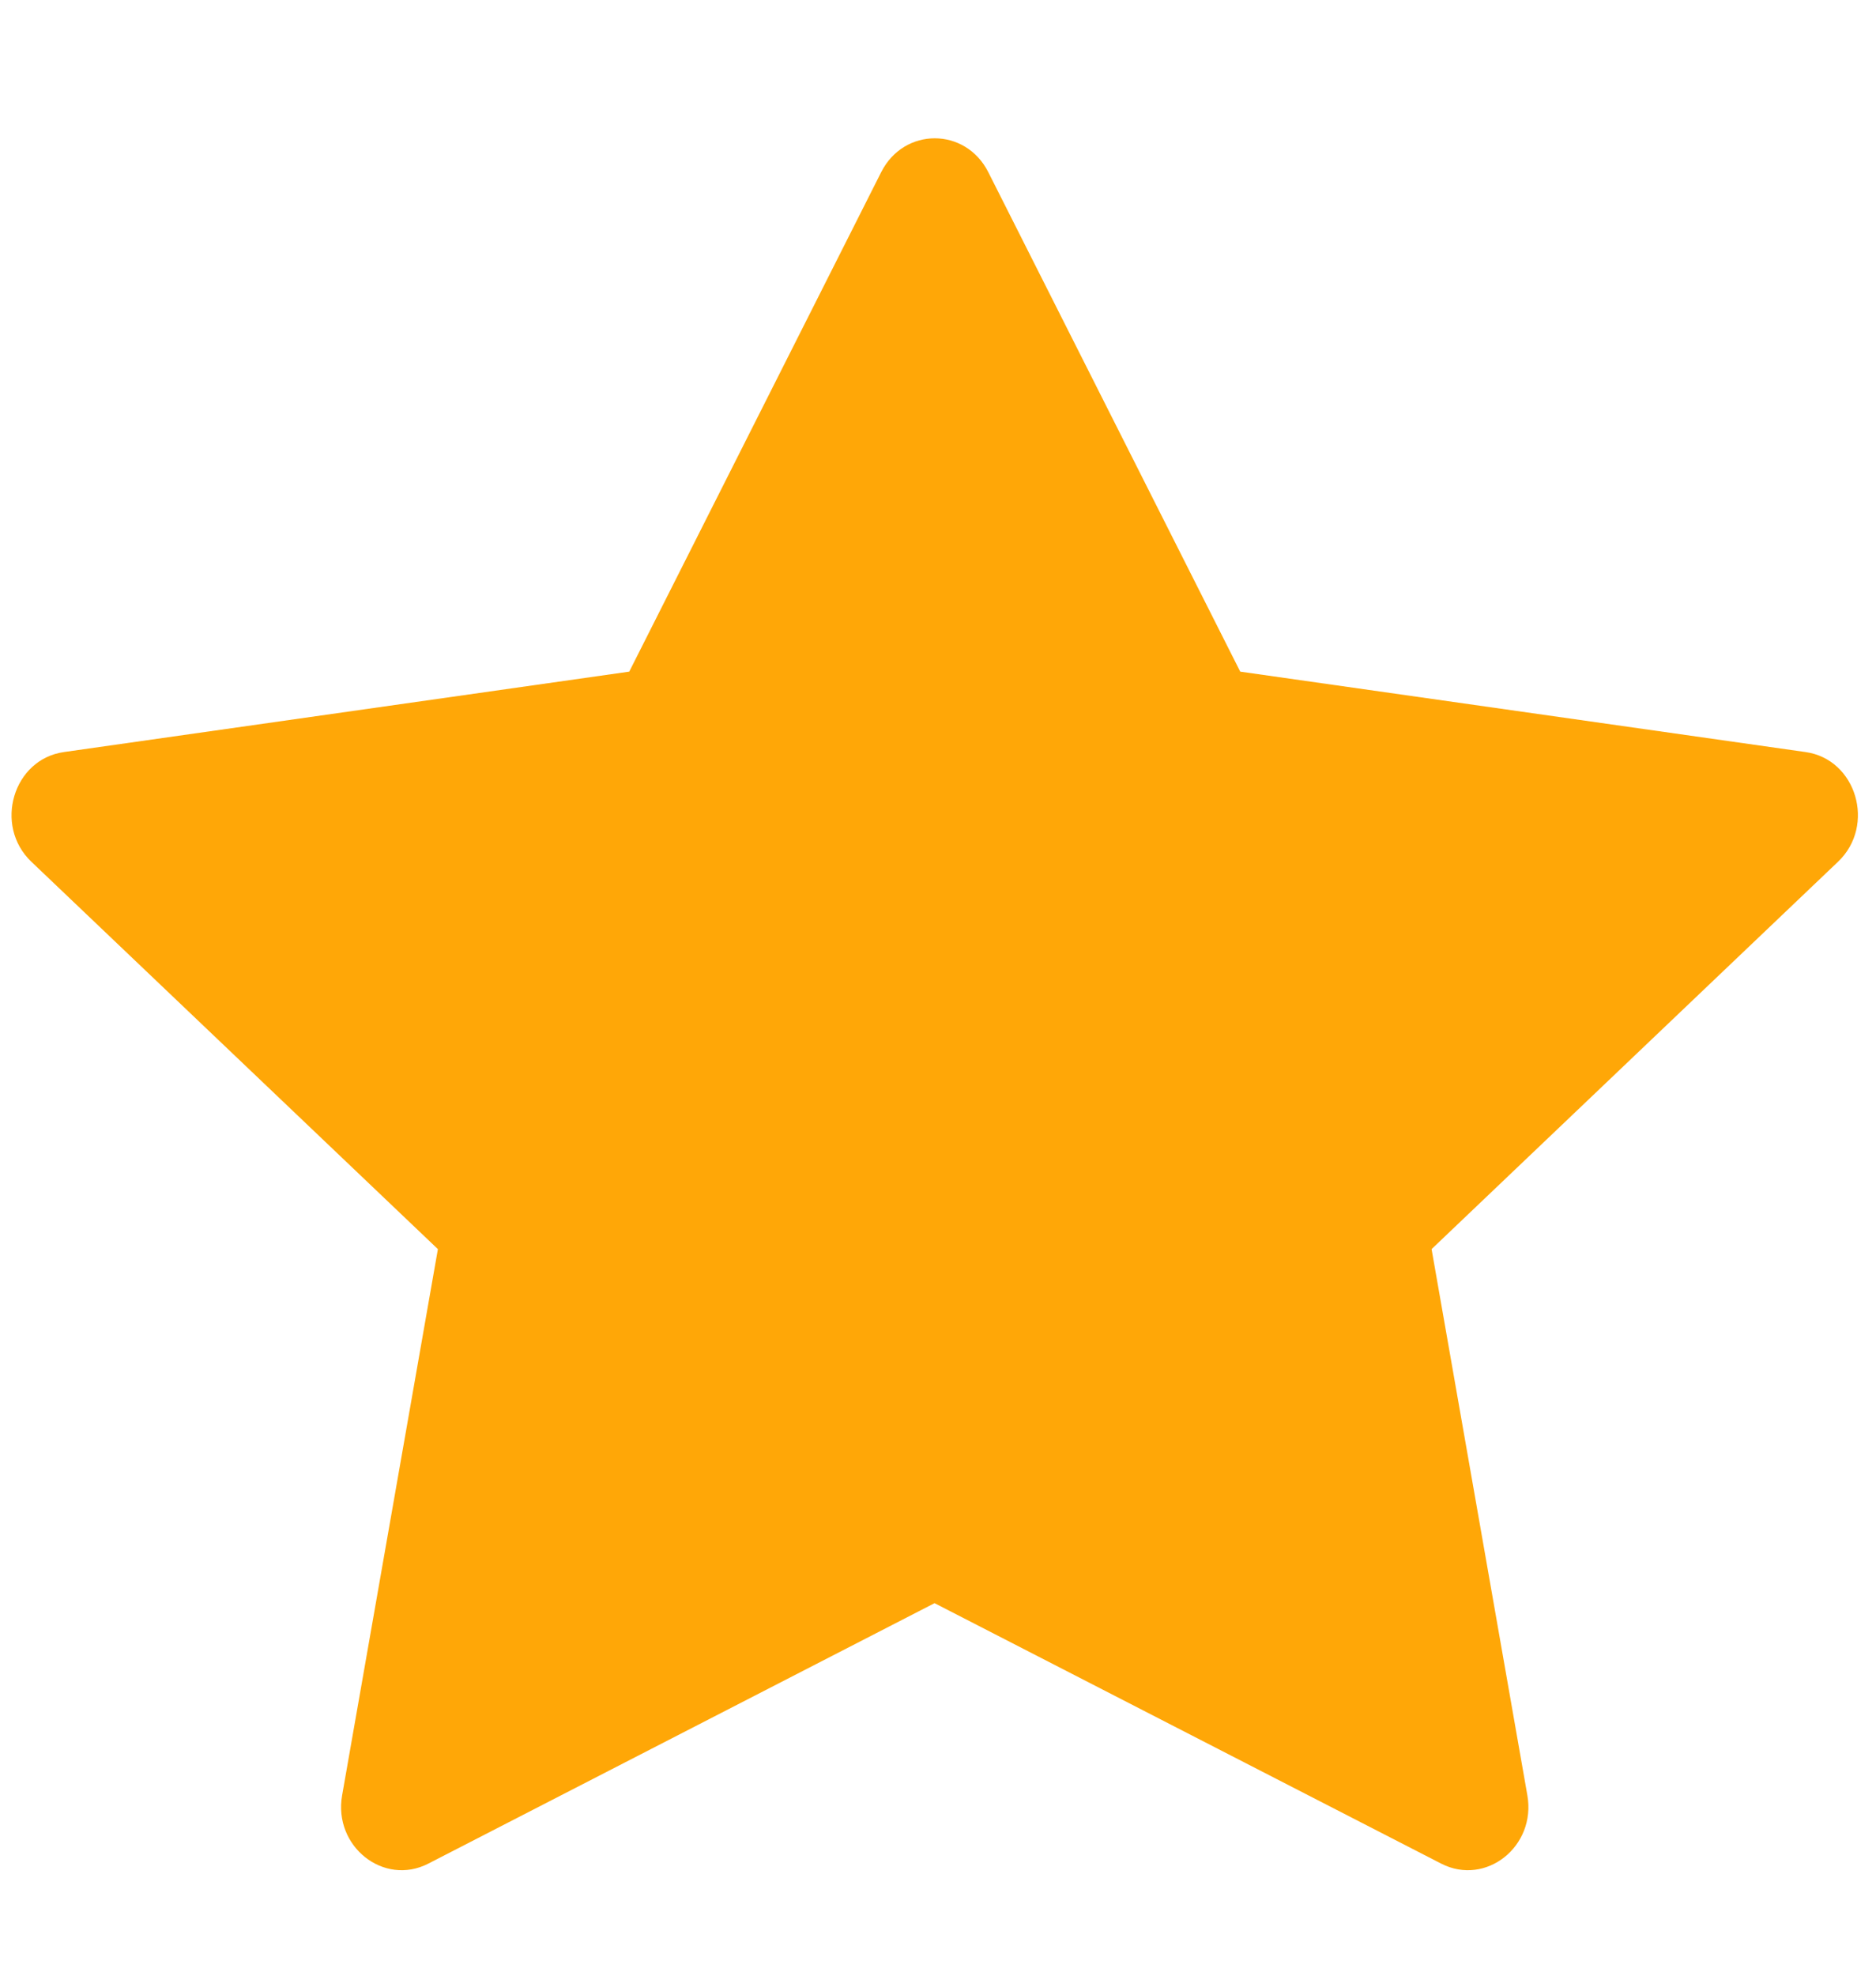 <svg width="19" height="20" viewBox="0 0 19 20" fill="none" xmlns="http://www.w3.org/2000/svg">
<path d="M4.337 18.866C3.886 19.097 3.374 18.691 3.465 18.174L4.435 12.645L0.317 8.723C-0.067 8.356 0.133 7.685 0.648 7.613L6.373 6.799L8.925 1.742C9.156 1.286 9.778 1.286 10.009 1.742L12.561 6.799L18.286 7.613C18.801 7.685 19.001 8.356 18.616 8.723L14.499 12.645L15.469 18.174C15.56 18.691 15.049 19.097 14.597 18.866L9.465 16.229L4.337 18.866Z" fill="#FFA707"/>
</svg>
